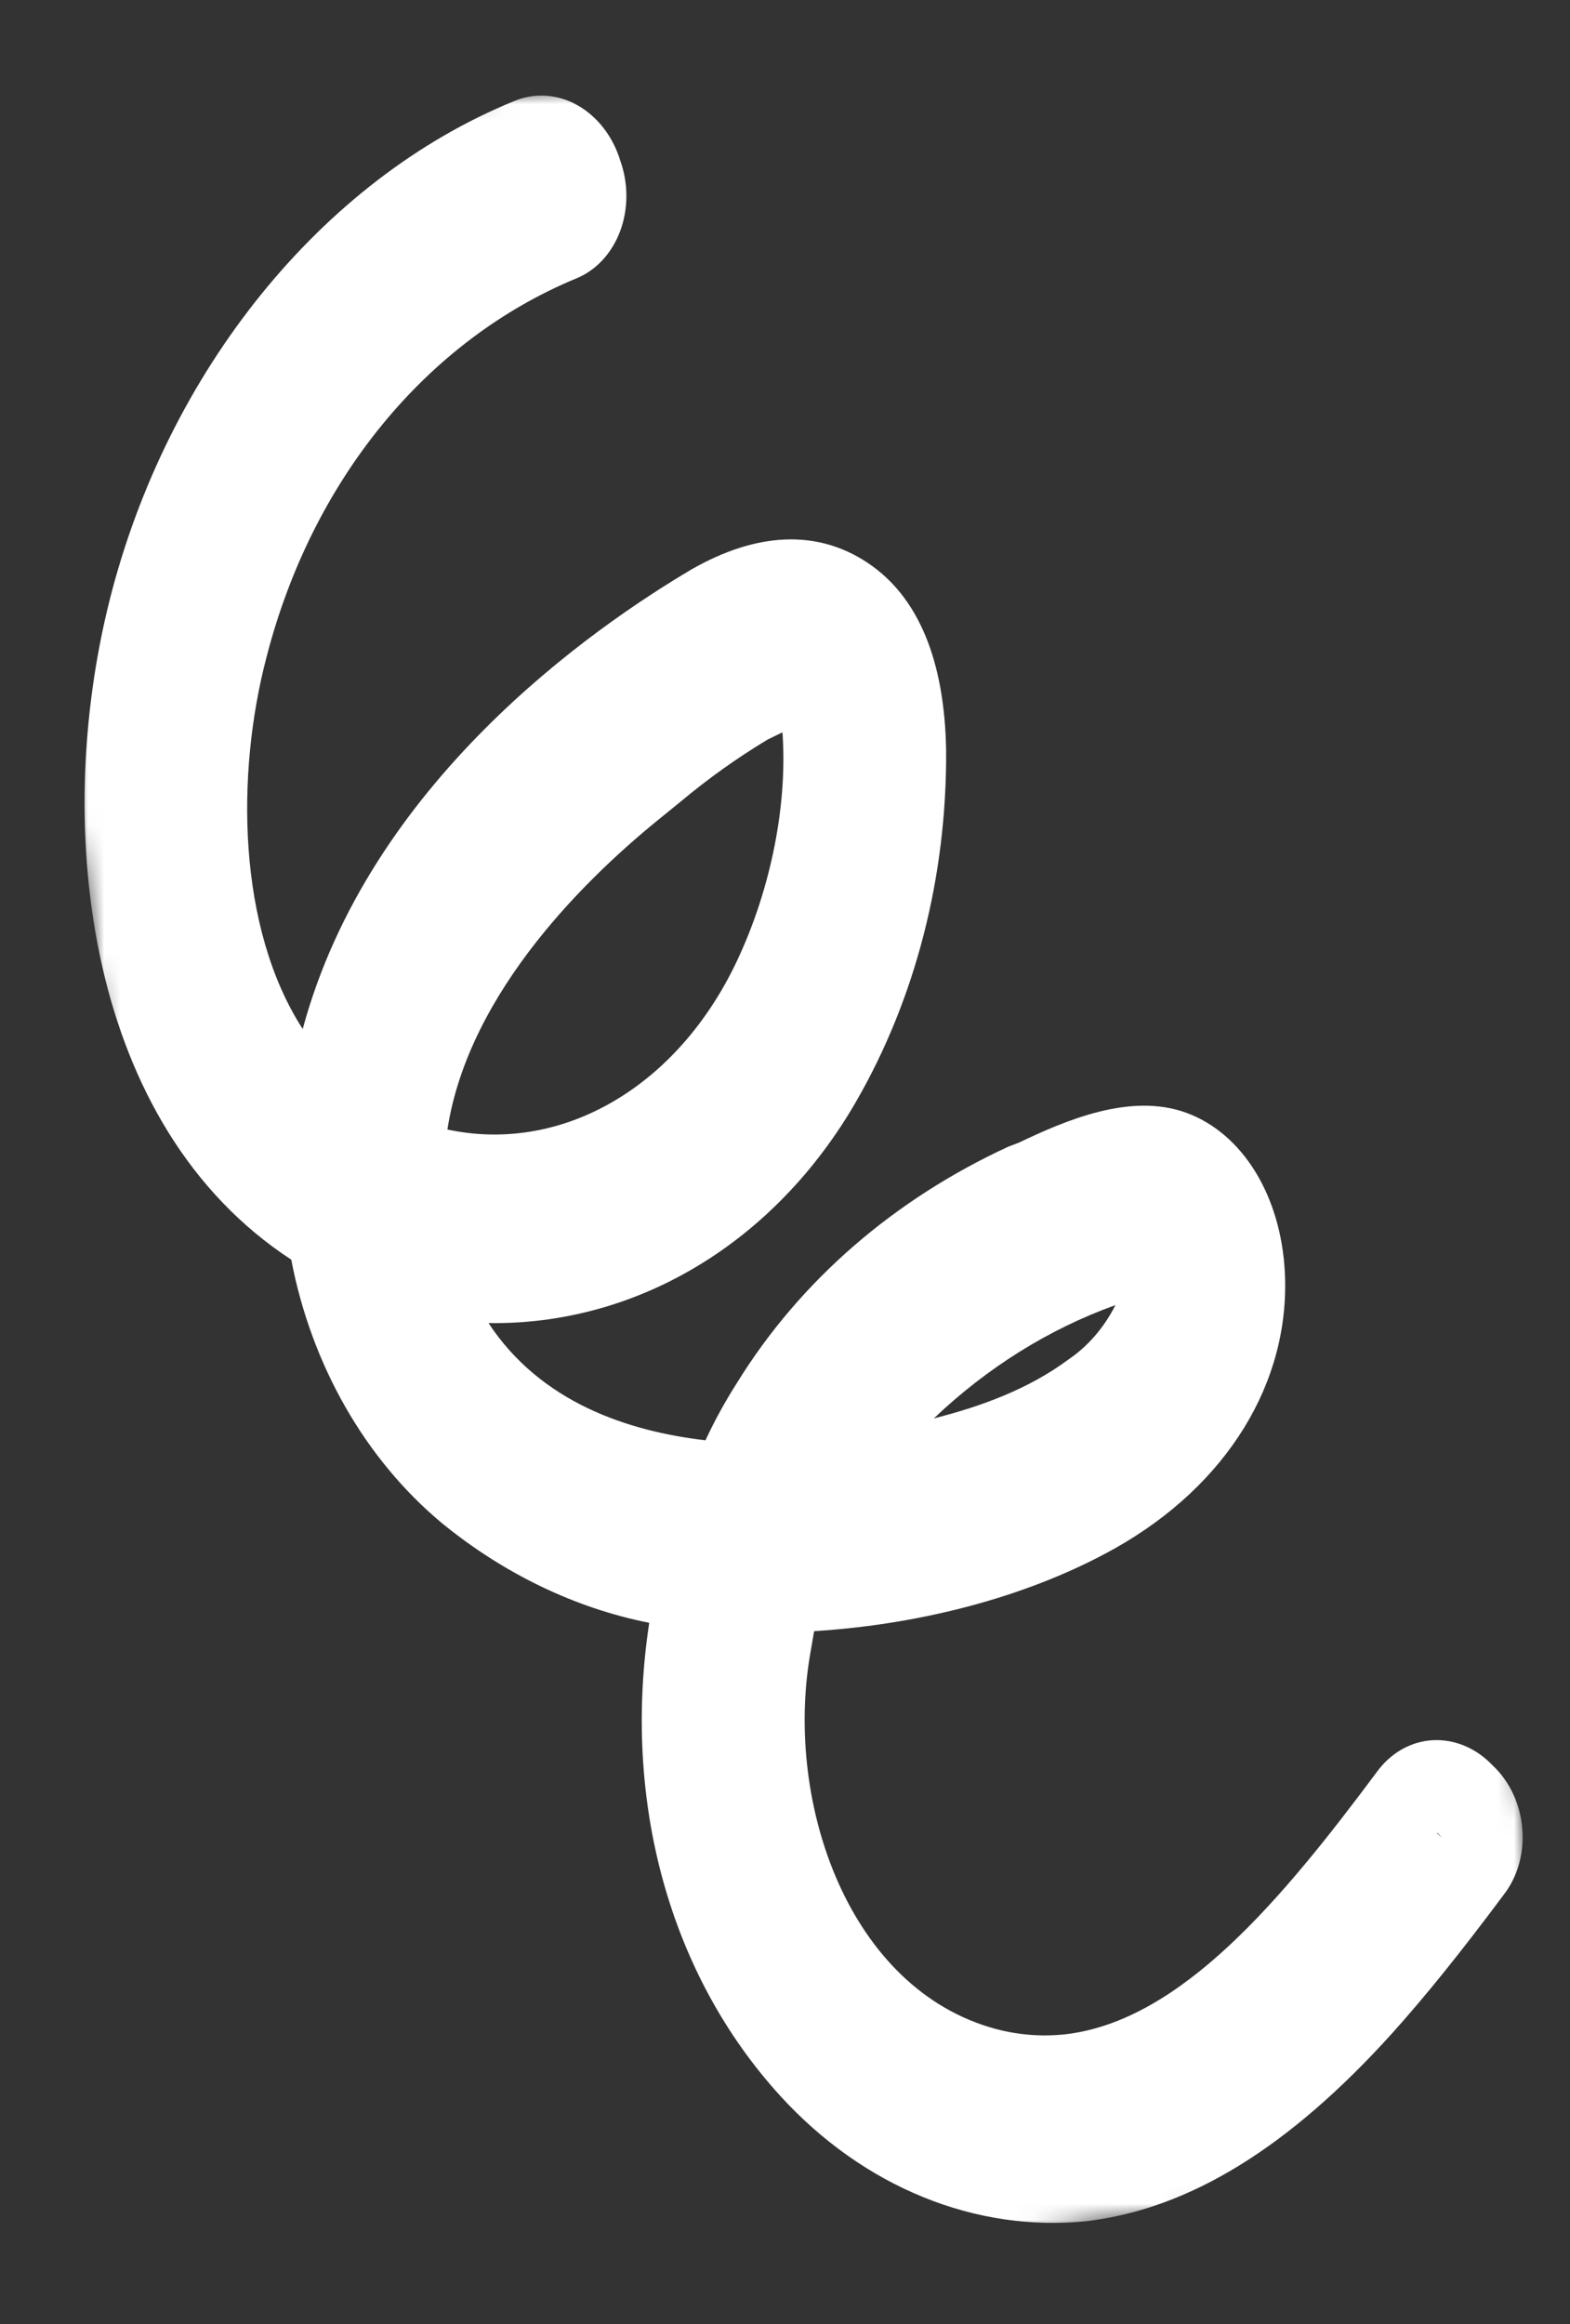 <?xml version="1.0" encoding="UTF-8"?> <svg xmlns="http://www.w3.org/2000/svg" width="98" height="145" viewBox="0 0 98 145" fill="none"><rect x="0" y="0" width="98" height="145" fill="#333333" stroke="none"/><mask id="mask0_210_773" style="mask-type:luminance" maskUnits="userSpaceOnUse" x="0" y="0" width="98" height="145"><path d="M0 9.74L81.419 6.95089e-06L97.574 135.037L16.154 144.777L0 9.74Z" fill="white"></path></mask><g mask="url(#mask0_210_773)"><path d="M93.185 110.163C93.057 110.028 92.925 109.901 92.787 109.782C92.649 109.661 92.507 109.55 92.36 109.446C92.212 109.343 92.061 109.248 91.906 109.162C91.751 109.075 91.593 108.999 91.431 108.931C91.271 108.863 91.107 108.804 90.941 108.755C90.776 108.706 90.609 108.666 90.44 108.637C90.271 108.607 90.103 108.587 89.933 108.577C89.763 108.567 89.593 108.566 89.424 108.576C89.255 108.586 89.087 108.606 88.92 108.635C88.754 108.664 88.589 108.704 88.426 108.752C88.263 108.801 88.104 108.859 87.947 108.926C87.789 108.994 87.636 109.071 87.486 109.157C87.336 109.242 87.191 109.337 87.049 109.44C86.908 109.543 86.773 109.655 86.641 109.774C86.51 109.893 86.385 110.02 86.266 110.155C86.147 110.29 86.034 110.43 85.927 110.579C80.049 118.463 73.747 126.058 66.543 126.92C65.078 127.085 63.619 126.977 62.168 126.596C53.006 124.13 48.991 112.566 50.559 103.275L50.818 101.774C57.926 101.319 64.524 99.456 69.636 96.583C76.619 92.638 80.529 86.232 80.203 79.43C79.966 74.595 77.551 70.7 74.037 69.425C70.522 68.149 66.449 69.937 63.591 71.296L62.939 71.544C55.829 74.826 49.953 79.882 45.995 86.293C45.27 87.429 44.616 88.62 44.035 89.864C39.242 89.306 33.768 87.53 30.493 82.55C31.062 82.558 31.631 82.547 32.198 82.516C32.765 82.484 33.332 82.433 33.895 82.362C34.459 82.29 35.019 82.199 35.577 82.088C36.135 81.977 36.688 81.846 37.238 81.697C37.788 81.547 38.332 81.377 38.872 81.189C39.412 81 39.946 80.792 40.472 80.566C41 80.339 41.521 80.094 42.035 79.83C42.548 79.566 43.053 79.285 43.551 78.984C44.048 78.685 44.537 78.368 45.017 78.033C45.497 77.698 45.967 77.346 46.428 76.977C46.888 76.609 47.337 76.225 47.777 75.823C48.216 75.422 48.644 75.006 49.06 74.573C49.477 74.142 49.88 73.695 50.273 73.234C50.665 72.772 51.043 72.297 51.41 71.808C51.776 71.319 52.128 70.818 52.468 70.303C52.807 69.788 53.132 69.26 53.442 68.722C54.363 67.125 55.177 65.455 55.883 63.712C56.589 61.968 57.18 60.17 57.656 58.318C58.132 56.466 58.487 54.579 58.722 52.656C58.956 50.735 59.069 48.798 59.058 46.847C58.968 41.203 57.322 37.216 54.146 35.108C50.971 33 47.198 33.225 43.184 35.515C36.95 39.201 23.049 48.836 18.895 64.204C14.828 57.905 14.704 48.308 16.649 40.951C16.998 39.598 17.414 38.275 17.896 36.982C18.377 35.689 18.921 34.434 19.528 33.217C20.135 32.001 20.801 30.83 21.526 29.706C22.25 28.581 23.029 27.511 23.863 26.493C24.696 25.476 25.578 24.517 26.509 23.62C27.44 22.722 28.415 21.889 29.432 21.122C30.448 20.356 31.502 19.66 32.591 19.034C33.681 18.409 34.8 17.858 35.948 17.382C36.101 17.321 36.25 17.251 36.396 17.172C36.542 17.094 36.685 17.007 36.822 16.911C36.96 16.816 37.094 16.713 37.223 16.601C37.351 16.491 37.474 16.372 37.592 16.246C37.71 16.12 37.822 15.988 37.928 15.849C38.034 15.709 38.134 15.564 38.227 15.412C38.32 15.261 38.406 15.104 38.485 14.943C38.564 14.781 38.637 14.615 38.701 14.443C38.765 14.273 38.823 14.098 38.872 13.921C38.92 13.743 38.962 13.562 38.996 13.379C39.029 13.195 39.055 13.01 39.071 12.823C39.089 12.637 39.098 12.448 39.099 12.259C39.1 12.071 39.093 11.882 39.078 11.694C39.062 11.505 39.038 11.318 39.007 11.131C38.975 10.945 38.936 10.761 38.889 10.578C38.842 10.395 38.787 10.215 38.724 10.039C38.667 9.852 38.603 9.669 38.53 9.488C38.458 9.308 38.378 9.133 38.29 8.962C38.203 8.79 38.109 8.624 38.007 8.464C37.905 8.302 37.797 8.147 37.682 7.999C37.568 7.85 37.447 7.708 37.32 7.573C37.193 7.438 37.061 7.31 36.923 7.19C36.786 7.069 36.644 6.957 36.498 6.853C36.351 6.749 36.2 6.653 36.046 6.567C35.891 6.479 35.733 6.402 35.572 6.333C35.412 6.265 35.249 6.205 35.083 6.154C34.918 6.105 34.751 6.065 34.583 6.034C34.415 6.003 34.246 5.983 34.076 5.971C33.907 5.961 33.737 5.959 33.569 5.967C33.4 5.976 33.231 5.995 33.065 6.024C32.898 6.051 32.733 6.09 32.571 6.138C32.408 6.185 32.248 6.242 32.09 6.309C20.104 11.192 10.427 23.149 6.832 37.489C3.237 51.828 5.444 70.28 18.181 78.594C18.336 79.407 18.523 80.21 18.744 81.004C18.964 81.799 19.215 82.58 19.498 83.349C19.78 84.12 20.093 84.874 20.436 85.612C20.779 86.35 21.15 87.07 21.55 87.77C21.95 88.47 22.377 89.149 22.83 89.805C23.284 90.461 23.763 91.093 24.265 91.699C24.768 92.306 25.295 92.885 25.842 93.437C26.391 93.989 26.959 94.51 27.549 95.003C29.494 96.595 31.562 97.919 33.753 98.975C35.944 100.03 38.201 100.79 40.525 101.253C38.834 112.367 41.787 123.21 48.737 130.804C49.375 131.5 50.041 132.156 50.738 132.772C51.434 133.388 52.157 133.96 52.903 134.488C53.65 135.016 54.418 135.497 55.208 135.931C55.997 136.365 56.803 136.749 57.625 137.084C58.446 137.419 59.28 137.702 60.126 137.933C60.971 138.166 61.823 138.344 62.681 138.47C63.541 138.596 64.401 138.668 65.264 138.688C66.126 138.706 66.985 138.672 67.841 138.583C74.277 137.813 80.491 133.959 86.9 126.86C89.007 124.516 91.17 121.826 93.858 118.225C93.965 118.087 94.066 117.943 94.16 117.793C94.254 117.644 94.342 117.488 94.422 117.327C94.503 117.167 94.576 117.001 94.641 116.831C94.707 116.662 94.765 116.488 94.815 116.31C94.864 116.133 94.907 115.952 94.941 115.77C94.974 115.587 95.001 115.402 95.018 115.215C95.036 115.029 95.045 114.841 95.045 114.653C95.046 114.464 95.038 114.275 95.023 114.087C95.008 113.899 94.984 113.712 94.951 113.525C94.919 113.339 94.879 113.155 94.831 112.974C94.783 112.792 94.727 112.612 94.662 112.437C94.599 112.26 94.528 112.088 94.448 111.92C94.37 111.752 94.284 111.588 94.191 111.429C94.098 111.27 93.999 111.117 93.892 110.97C93.786 110.822 93.674 110.681 93.556 110.547C93.438 110.411 93.314 110.283 93.185 110.163ZM69.626 81.43C69.268 82.136 68.84 82.777 68.34 83.353C67.839 83.93 67.284 84.424 66.673 84.837C64.211 86.658 61.271 87.745 58.292 88.497C59.959 86.911 61.747 85.523 63.652 84.334C65.558 83.146 67.549 82.178 69.626 81.43ZM41.507 50.812L42.483 50.017C44.21 48.574 46.02 47.283 47.915 46.144L48.836 45.695L48.849 45.806C49.162 50.462 48.012 55.915 45.774 60.423C41.962 68.06 34.877 71.961 27.927 70.474C29.274 61.775 36.836 54.538 41.507 50.812ZM90.022 114.669L89.694 114.369L89.741 114.364L90.022 114.669Z" fill="white"></path></g></svg> 